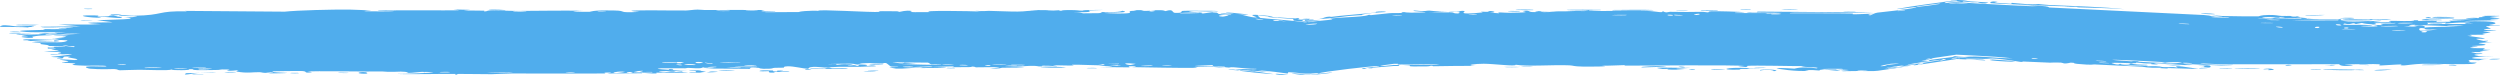 <svg preserveAspectRatio="none" width="100%" height="100%" overflow="visible" style="display: block;" viewBox="0 0 413 12.448" fill="none" xmlns="http://www.w3.org/2000/svg">
<path id="Line 238" d="M31.983 12.338C32.239 12.325 33.267 12.358 33.713 12.353C33.208 12.5 31.06 12.389 31.983 12.338ZM77.663 1.623C77.293 1.66 76.924 1.696 76.554 1.733C77.604 1.757 79.016 1.73 79.99 1.764C80.149 1.77 79.736 1.876 80.113 1.881C80.49 1.885 80.417 1.741 80.966 1.725C81.581 1.709 84.399 1.809 85.375 1.807C89.024 1.797 92.705 1.715 96.362 1.775C92.587 1.881 96.391 1.99 97.448 1.944C97.683 1.933 97.645 1.665 101.433 1.732C103.84 1.775 101.617 2.159 105.633 1.967C102.545 1.698 105.582 1.717 108.003 1.708C108.421 1.706 111.792 1.747 113.281 1.735C113.79 1.731 114.566 1.59 115.242 1.587C115.707 1.584 116.059 1.661 116.75 1.657C119.969 1.64 123.135 1.634 126.36 1.66C124.476 2.021 127.84 1.814 127.991 1.831C128.759 1.929 125.284 1.957 126.658 2.018C128.579 2.007 130.499 1.996 132.42 1.985C130.844 1.94 134.507 1.68 135.181 1.799C134.884 1.48 143.934 2.076 145.312 1.97C145.599 1.947 143.72 1.79 148.077 1.862C148.549 1.87 148.371 1.966 148.618 1.957C148.766 1.952 149.663 1.646 150.619 1.815C150.968 1.877 148.735 2.078 153.639 1.997C151.686 1.685 160.438 1.828 162.048 1.906C161.726 1.864 161.404 1.822 161.083 1.781C162.674 1.893 162.962 1.788 163.32 1.793C164.765 1.817 166.752 1.923 168.098 1.913C169.673 1.902 169.678 1.709 171.515 1.784C171.079 1.741 170.643 1.698 170.208 1.656C171.476 1.666 172.744 1.676 174.012 1.687C171.075 1.943 174.646 1.699 174.881 1.693C175.256 1.684 174.717 1.789 175.345 1.776C175.41 1.774 175.316 1.675 176.283 1.664C178.304 1.641 177.984 1.765 178.833 1.764C178.91 1.763 178.638 1.674 180.104 1.653C184.761 1.586 180.08 1.721 179.902 1.734C179.667 1.75 181.264 2.122 177.308 1.99C178.636 2.032 178.77 2.197 178.919 2.201C179.052 2.204 181.353 2.181 181.48 2.175C182.611 2.119 181.616 2.007 181.836 1.987C182.017 1.97 184.79 2.117 185.439 1.779C186.766 2.091 184.676 2.062 182.451 2.11C182.127 2.174 184.57 2.237 184.698 2.236C187.85 2.236 186.105 1.979 186.794 1.815C187.156 1.729 188.44 1.904 187.254 1.674C190.115 1.649 188.38 1.783 188.565 1.803C188.843 1.832 189.844 1.766 189.97 1.775C190.153 1.788 189.514 1.867 190.239 1.895C190.36 1.899 191.528 1.762 190.022 1.697C192.034 1.716 191.868 1.599 192.551 1.835C193.937 1.389 193.557 2.099 194.102 2.124C195.554 2.19 195.133 1.839 195.209 1.822C195.701 1.72 199.212 1.817 200.5 1.791L200.995 1.815C201.091 1.822 201.175 1.827 201.244 1.831C201.193 1.857 201.104 1.872 200.988 1.879L200.5 1.855C199.695 1.977 197.487 1.791 196.941 1.834C194.859 1.997 199.875 1.96 198.363 2.277C198.997 2.19 199.631 2.103 200.264 2.016C200.361 2.033 200.438 2.049 200.5 2.065L200.968 2.087C201.635 2.322 200.485 2.28 203.346 2.488C203.872 2.362 201.143 2.303 201.7 2.217C202.028 2.167 203.835 2.325 203.874 2.285C203.915 2.238 202.278 2.141 202.542 2.086C203.12 1.97 209.055 2.708 204.516 2.363C205.78 2.482 206.398 2.885 207.504 2.885C208.219 2.885 204.279 2.031 210.251 2.695C210.362 2.868 207.855 2.511 207.789 2.517C207.695 2.526 208.116 2.931 208.193 2.957C208.466 3.043 214.592 3.44 215.864 3.747C215.735 3.679 215.994 3.675 216.457 3.706L215.495 3.711C216.779 3.535 219.674 3.307 220.08 3.216C220.226 3.182 219.658 3.114 219.815 3.083C220.796 2.897 223.499 2.838 224.742 2.711C226.133 2.569 225.945 2.477 226.022 2.469C226.635 2.41 226.154 2.537 226.528 2.497C226.856 2.461 228.299 2.312 229.492 2.185L230 2.158C230.869 2.159 231.606 2.158 231.689 2.151C231.746 2.146 231.109 2.019 231.96 1.995C232.107 1.991 232.014 2.142 234.535 2.077C237.571 1.999 232.427 1.89 233.688 1.732C235.638 1.956 235.575 1.734 236.104 1.752C236.287 1.758 237.65 1.947 239.13 1.935C238.067 1.966 237.005 1.996 235.943 2.027C236.987 2.06 239.015 2.019 239.875 2.057C240.295 2.075 239.949 2.23 240.861 2.226C241.054 2.224 241.822 1.846 239.434 2.016C239.243 1.881 240.379 1.968 240.907 1.93C240.986 1.924 241.301 1.699 241.974 1.839C242.136 1.873 240.376 2.531 244.915 2.055C245.061 2.04 244.553 1.957 244.696 1.94C244.793 1.929 245.952 1.962 246.08 1.95C246.211 1.938 245.651 1.848 245.807 1.83C246.606 1.739 247.656 2.096 246.008 2.069C246.558 2.113 247.109 2.157 247.66 2.201C247.07 1.932 248.525 2.125 249.287 2.117C254.172 2.064 250.901 1.889 251.741 1.799C253.091 1.653 252.06 2.114 254.065 1.975C254.25 1.962 251.827 1.767 256.559 1.877C255.861 1.885 255.162 1.892 254.464 1.9C254.867 2.16 256.986 1.882 257.149 1.879C259.008 1.843 257.751 1.937 260.511 1.803C260.757 1.791 261.294 1.855 261.821 1.823C264.006 1.691 258.939 1.743 258.8 1.638C258.734 1.586 264.184 1.599 264.371 1.623C265.165 1.732 261.901 1.671 262.523 1.806C262.75 1.854 270.517 1.756 272.075 1.808C273.873 1.869 274.683 2.222 274.694 1.826C275.202 2.214 275.65 1.949 275.88 1.952C278.66 1.988 278.666 1.992 281.05 1.954C281.577 1.946 282.021 2.064 282.208 2.044C282.316 2.032 282.113 1.906 282.644 1.867C283.382 1.814 287.815 1.944 288.144 2.014C288.474 2.083 286.272 2.044 286.667 2.159C288.26 2.17 289.788 2.142 291.392 2.154C292.059 2.159 291.716 2.24 292.004 2.241C292.127 2.242 294.427 2.171 294.33 2.142C294.101 2.073 286.997 2.119 288.868 1.979C289.229 1.951 290.504 2.137 290.301 1.911C296.648 1.963 302.995 2.014 309.343 2.065C305.696 2.233 301.592 2.082 297.772 2.098C297.248 2.1 295.479 2.078 295.694 2.192C298.942 2.222 302.98 2.162 306.099 2.236C306.199 2.239 305.832 2.341 306.206 2.357C306.874 2.386 308.978 2.237 309.5 2.261L308.816 2.311C308.841 2.309 308.862 2.307 308.879 2.306C308.89 2.306 308.866 2.315 308.819 2.33L309.5 2.279C309.251 2.318 308.398 2.424 308.728 2.496C309.045 2.565 309.289 2.564 309.5 2.531L308.856 2.578C309.301 2.439 309.572 2.169 310.162 2.085C310.827 1.991 315.33 1.562 316.42 1.25C317.58 0.918 313.114 1.647 313.426 1.47C316.404 0.898 319.458 0.582 322.292 0.149L323.219 0.102C323.249 0.103 323.279 0.105 323.309 0.106C323.333 0.107 323.251 0.081 323.221 0.055L322.285 0.102C322.271 0.094 322.266 0.084 322.281 0.071L323.223 0.023C323.253 0.007 323.347 -0.004 323.568 0.001C324.691 0.028 324.979 0.185 325.524 0.233C326.112 0.284 328.196 0.358 328.472 0.423C328.507 0.432 328.079 0.555 328.014 0.556C327.104 0.574 326.791 0.374 326.708 0.368C326.398 0.347 326.09 0.404 325.808 0.387C325.342 0.359 325.088 0.281 324.474 0.247C324.05 0.224 324.453 0.369 324.045 0.344C323.977 0.34 323.61 0.264 323.214 0.208L322.308 0.254C321.825 0.279 321.306 0.343 321.248 0.514C321.242 0.531 321.649 0.489 322.33 0.405L323.208 0.36C326.388 0.583 335.543 1.069 336.635 1.058C335.501 0.971 334.368 0.884 333.234 0.797C335.536 0.988 338.315 0.879 338.496 1.235C347.043 1.652 355.59 2.069 364.137 2.486C365.633 2.583 364.847 2.763 367.187 2.816L367 2.812C367.046 2.811 367.094 2.81 367.143 2.808C367.095 2.803 367.048 2.798 367 2.793L367.188 2.797C366.589 2.704 365.991 2.611 365.392 2.517C365.736 2.546 366.395 2.593 367.195 2.646L367 2.642C369.194 2.687 372.439 2.73 373.115 2.696C373.235 2.69 373.401 2.488 374.828 2.471C376.094 2.455 376.297 2.607 376.974 2.636C377.542 2.66 378.18 2.62 378.349 2.629C378.478 2.635 378.529 2.728 378.841 2.744C379.824 2.794 379.027 2.533 380.003 2.833C379.765 2.844 379.528 2.855 379.29 2.867C380.476 2.91 382.097 3.046 380.35 3.113C380.049 3.125 380.307 3.035 380.083 3.035C371.309 3.052 378.315 3.226 381.39 3.087C382.18 3.22 386.606 3.139 386.753 3.165C386.958 3.203 386.2 3.309 387.193 3.401C387.402 3.42 393.319 3.346 391.189 3.522C390.749 3.559 387.912 3.52 387.228 3.526C388.837 3.807 392.609 3.404 393.033 3.414C394.745 3.458 389.746 3.658 393.601 3.691C396.565 3.716 393.782 3.528 394.922 3.448C395.563 3.403 398.918 3.61 398.827 3.342C399.978 3.313 399.304 3.455 399.446 3.465C399.585 3.474 401.849 3.394 402.584 3.45C402.673 3.457 402.393 3.597 402.485 3.608C402.664 3.628 404.847 3.6 404.935 3.588C404.991 3.58 404.47 3.458 404.684 3.428C404.934 3.394 407.035 3.423 407.15 3.388C407.314 3.335 404.72 3.37 405.153 3.233C406.348 3.268 408.296 3.177 409.085 3.067C408.892 3.098 407.733 3.103 407.33 3.092C407.52 2.892 410.009 2.895 409.158 3.053C409.699 2.968 409.329 2.923 409.634 2.843C409.714 2.822 410.482 2.818 410.63 2.784C410.65 2.777 409.857 2.701 410.015 2.661C410.303 2.587 412.633 2.604 412.824 2.623C413.36 2.678 411.461 2.744 411.302 2.828C411.28 2.841 412.895 3.006 412.92 3.021C413.014 3.177 411.216 3.064 411.422 3.205C411.867 3.235 412.311 3.265 412.756 3.295C411.041 3.437 407.868 3.364 407.05 3.526C409.592 3.478 412.254 3.484 412.248 3.849C412.246 4.003 411.149 4.093 411.192 4.132C411.354 4.273 412.877 4.12 412.933 4.128C412.979 4.136 413 4.145 413 4.153C413 4.153 413 4.153 413 4.153C413 4.235 410.829 4.294 410.72 4.331C410.538 4.398 411.504 4.671 411.502 4.732C411.469 4.744 409.923 4.809 410.444 4.915C410.972 5.021 412.325 5.024 412.373 5.035C412.631 5.099 410.264 5.157 410.194 5.195C410.156 5.214 411.428 5.331 411.465 5.365C411.496 5.398 410.53 5.472 410.15 5.579C409.866 5.658 410.692 5.719 410.547 5.731C410.443 5.739 408.207 5.738 408.097 5.752C407.933 5.773 408.457 5.867 408.38 5.891C408.272 5.925 407.55 5.891 407.644 5.926C407.715 5.952 410.514 6.278 410.496 6.366C410.464 6.514 407.499 6.172 410.258 6.759C410.278 6.763 410.949 6.721 410.968 6.725C411.382 6.833 409.229 6.999 411.862 6.97C406.965 7.157 411.253 7.193 410.528 7.444C410.248 7.54 408.35 7.58 408.341 7.594C408.525 7.716 409.13 7.622 409.336 7.682C409.449 7.715 407.751 7.844 408.133 7.928C408.33 7.971 410.133 7.956 410.208 7.964C410.921 8.044 410.046 8.129 410.203 8.186C410.307 8.224 411.395 8.227 411.424 8.233C411.469 8.248 409.992 8.401 409.684 8.454C409.45 8.496 410.329 8.561 410.165 8.579C409.182 8.686 407.089 8.411 409.106 8.797C409.229 8.82 409.991 8.811 410.014 8.816C410.485 8.925 409.081 8.934 408.83 9.024C408.398 9.178 410.417 9.092 408.738 9.2C409.997 9.301 410.699 9.297 412.173 9.269C408.093 9.347 406.653 9.746 411.182 9.736C409.741 9.73 409.901 9.955 409.471 9.959C409.204 9.961 407.115 9.737 408.073 10.24C408.193 10.302 409.462 10.223 409.065 10.351C406.019 10.318 409 10.433 409.003 10.45C408.964 10.746 401.521 10.503 400.243 10.537C398.759 10.576 397.44 10.809 397.117 10.81C396.056 10.81 396.937 10.691 396.699 10.648C396.459 10.605 393.441 10.832 393.29 10.819C392.706 10.769 393.299 10.629 393.238 10.622C392.515 10.536 388.462 10.646 387.327 10.613C387.362 10.704 389.64 10.711 388.218 10.857C386.562 11.028 386.467 10.627 386.424 10.609C379.949 10.612 373.475 10.615 367 10.619L366.832 10.615C365.719 10.565 364.606 10.515 363.494 10.465C363.545 10.596 365.363 10.671 366.828 10.718L367 10.722C367.969 10.709 368.782 10.69 368.827 10.701C369.053 10.758 368.227 10.795 367 10.816L366.823 10.812C364.453 10.745 360.586 10.551 359.912 10.471C360.69 10.552 361.468 10.634 362.246 10.715C360.903 10.9 357.969 10.447 356.037 10.468C355.413 10.475 356.604 10.624 356.579 10.629C355.875 10.692 354.756 10.568 355.601 10.478C353.887 10.523 354.143 10.399 352.833 10.33C352.765 10.326 353.323 10.451 352.285 10.445C351.798 10.442 349.206 10.324 348.855 10.395C348.711 10.425 350.008 10.868 350.185 10.545C352.997 10.835 351.093 10.436 352.188 10.493C352.355 10.503 351.961 10.669 354.722 10.708C354.182 11.016 351.018 10.623 350.472 10.639C349.345 10.671 353.963 11.053 354.824 10.832C354.416 11.073 355.15 10.882 356.181 10.94C357.309 11.002 356.814 11.057 357.425 11.085C359.095 11.163 358.411 10.949 359.78 11.176C358.461 10.604 362.141 11.216 363.213 11.399C361.457 11.345 359.702 11.291 357.947 11.238C358.046 11.269 358.145 11.3 358.244 11.332C357.782 11.307 357.32 11.282 356.858 11.257C356.933 11.235 357.009 11.213 357.084 11.19C354.694 11.249 354.121 11.035 353.927 11.024C351.427 10.889 348.538 10.759 346.009 10.643C345.63 10.626 345.883 10.805 343.123 10.548C342.243 10.467 343.082 10.374 342.081 10.348C340.815 10.645 340.851 10.364 340.479 10.347C339.412 10.298 338.756 10.356 338.657 10.353C337.339 10.306 335.408 10.204 333.96 10.151C333.933 10.151 334.681 10.294 333.742 10.219C333.412 10.193 330.47 9.595 327.874 9.628C328.546 9.69 329.218 9.752 329.89 9.814C329.1 9.734 323.544 9.599 324.896 9.784C325.724 9.898 327.769 9.691 327.979 9.989C327.23 9.92 325.1 9.824 322.782 9.727L323.704 9.68C320.353 10.189 316.608 10.773 316.135 10.803C316.025 10.81 316.68 10.618 316.528 10.629C316.411 10.637 314.1 11.002 313.788 11.012C313.602 11.018 314.616 10.81 314.528 10.789C314.451 10.776 311.556 11.164 311.408 11.305C312.111 11.153 314.111 10.898 313.08 11.15C312.947 11.182 312.239 11.211 312.078 11.251C310.582 11.617 315.109 10.912 315.811 10.809C314.271 11.119 312.254 11.403 310.206 11.691L309.5 11.743C307.774 11.73 306.026 11.718 304.51 11.762C303.162 11.665 306.507 11.614 304.983 11.533C301.82 11.366 304.141 11.668 304.043 11.68C303.257 11.778 300.582 11.252 300.58 11.652C299.434 11.592 299.805 11.541 298.187 11.594C298.4 11.622 298.612 11.649 298.825 11.677C297.029 11.909 293.227 11.324 293.512 11.279C294.278 11.159 296.258 11.346 296.427 11.341C296.677 11.335 297.369 10.928 300.109 11.292C301.231 11.019 295.767 11.108 298.253 10.922C296.574 10.952 289.667 10.762 288.672 10.882C288.554 10.898 289.106 11.17 287.4 11.031C286.59 10.965 288.543 10.962 288.173 10.9C287.032 10.71 271.518 10.832 268.571 10.842C268.38 10.842 268.45 10.758 268.262 10.759C267.685 10.761 265.581 10.887 264.547 10.848C266.688 11.004 262.53 11.016 261.473 10.999C259.867 10.973 259.967 10.825 259.273 10.793C256.6 10.671 252.458 11.024 250.382 10.694C250.495 11.021 246.79 10.534 245.104 10.531C243.784 10.529 241.868 10.745 243.65 10.877C241.371 10.862 238.972 10.923 236.834 10.943C236.48 10.946 236.967 10.849 236.364 10.858C236.309 10.86 236.234 10.954 235.716 10.964C231.441 11.047 233.521 10.845 232.721 10.786C232.274 10.753 231.944 10.737 231.701 10.731C234.193 10.713 237.067 10.675 237.835 10.673C237.18 10.463 232.313 10.713 230.888 10.657C230.838 10.655 231.01 10.539 230.96 10.539C230.959 10.539 230.958 10.539 230.957 10.539C230.809 10.536 230.44 10.537 230 10.544L230.385 10.523C229.246 10.662 227.624 10.886 228.137 10.931C228.28 10.943 229.187 10.853 230.406 10.719L230 10.741C230.414 10.739 230.864 10.737 231.332 10.734C230.83 10.76 231.205 10.889 231.116 10.894C230.833 10.911 230.441 10.915 230 10.911L230.424 10.888C229.2 11.008 227.591 11.108 226.905 11.169C226.693 11.188 226.717 11.269 226.682 11.273C225.835 11.344 226.156 11.072 225.315 11.408C223.753 11.279 228.179 11.057 227.849 10.9C227.595 10.779 217.832 11.904 217.885 12.132C217.849 12.111 217.711 12.095 217.432 12.089C217.243 12.086 216.857 12.113 216.399 12.155L215.639 12.159C214.603 12.042 213.189 11.926 212.86 11.924C212.78 11.925 212.79 12.152 212.691 12.145C212.445 12.126 209.134 11.628 207.878 11.64C208.547 11.737 209.215 11.833 209.883 11.929C205.829 11.539 206.449 11.666 207.793 11.864C207.861 11.871 207.926 11.886 207.99 11.893C209.032 12.044 210.369 12.222 210.388 12.241C210.458 12.316 203.578 11.688 204.921 11.608C205.108 11.598 208.281 11.998 206.72 11.697C206.446 11.645 204.399 11.489 204.293 11.463C203.586 11.284 208.062 11.572 207.531 11.365C206.434 11.407 205.052 11.195 203.806 11.113C203.239 11.075 203.089 11.174 203.019 11.169C201.975 11.098 202.571 11.037 202.223 11.006C202.036 10.99 199.958 11.042 200.38 10.734C200.296 10.729 200.213 10.724 200.133 10.72L200.5 10.737C195.397 10.932 197.398 10.973 200.5 10.971L200.11 10.952C200.913 11.03 201.79 11.111 202.636 11.189C201.986 11.188 201.038 11.114 200.103 11.028L200.5 11.047C199.526 11.052 198.567 11.043 197.976 11.058C197.561 11.069 197.807 11.185 197.105 11.208C195.659 11.255 188.755 11.122 186.956 11.091C188.061 11.05 187.738 10.924 186.885 10.933C186.033 10.941 186.749 11.11 186.583 11.128C186.404 11.147 182.404 11.067 181.739 11.089C184.75 11.028 184.071 10.902 181.515 10.889C181.884 10.853 182.254 10.816 182.623 10.78C181.125 10.831 177.975 10.639 177.109 10.696C176.973 10.705 177.462 10.811 177.385 10.816C176.626 10.861 174.041 10.754 173.921 10.79C173.819 10.82 174.921 10.908 174.512 10.952C174.427 10.961 173.364 10.818 172.317 10.853C171.929 10.866 172.163 10.966 172.065 10.972C171.25 11.02 171.731 10.852 170.241 10.879C169.149 10.899 168.336 11.064 166.827 11.009C171.781 11.219 167.616 11.131 165.545 11.195C165.213 11.205 165.498 11.387 163.514 11.299C167.735 10.97 162.311 11.125 161.201 11.121C161.14 11.12 161.119 11 160.575 10.998C160.529 10.998 160.595 11.079 160.089 11.086C155.292 11.144 158.36 11.053 157.448 10.973C157.06 10.939 154.727 11.053 154.099 11.056C153.955 11.056 154.021 10.972 153.462 10.976C152.473 10.982 151.587 11.071 150.934 11.078C150.858 11.079 150.855 10.946 149.618 10.989C149.27 11.001 148.879 11.048 149.373 11.086C151.012 11.212 154.12 10.995 155.972 11.12C157.661 11.234 152.336 11.245 152.059 11.245C151.957 11.246 152.997 11.18 151.94 11.167C151.038 11.156 149.389 11.385 148.044 11.335C147.942 11.332 146.867 11.137 146.917 11.126C146.962 11.118 148.612 11.075 148.372 11.019C148.344 11.013 147.295 11.014 147.158 10.972C146.99 10.921 146.538 10.421 146.314 10.408C145.74 10.377 146.114 10.491 145.742 10.483C144.945 10.467 142.18 10.319 142.09 10.492C142.547 10.502 143.004 10.513 143.461 10.523C140.919 10.541 142.003 10.615 141.642 10.647C141.255 10.682 141.364 10.53 140.507 10.516C140.321 10.512 136.737 10.544 136.802 10.608C138.784 10.507 138.049 10.695 138.14 10.698C138.488 10.71 138.931 10.605 139.397 10.607C142.674 10.623 139.369 10.79 140.143 10.833C140.409 10.848 140.94 10.757 141.053 10.762C141.42 10.777 141.426 10.895 141.671 10.886C142.242 10.863 141.575 10.696 141.62 10.688C142.131 10.583 144.132 10.713 142.887 10.895C143.634 10.96 143.722 10.739 144.315 10.828C145.494 11.003 143.728 10.958 143.249 10.987C141.532 11.092 141.023 11.007 138.593 11.036C137.718 11.046 136.681 11.154 136.275 11.159C136.019 11.163 133.604 10.79 133.533 11.374C132.594 11.318 131.121 10.932 130.154 10.95C129.286 10.966 129.562 11.173 129.481 11.181C129.356 11.194 128.306 11.177 127.951 11.207C127.535 11.241 127.743 11.32 127.082 11.352C125.439 11.432 125.482 11.221 125.313 11.207C123.352 11.049 124.211 11.349 123.776 11.373C123.371 11.395 117.695 11.28 116.501 11.356C116.987 11.313 117.473 11.271 117.959 11.229C117.089 11.097 116.167 11.312 116.15 11.076C115.974 11.457 114.178 11.202 113.639 11.212C113.426 11.216 113.443 11.281 113.177 11.284C112.137 11.295 109.794 11.243 109.23 11.276C106.792 11.418 113.026 11.654 113.517 11.668C112.535 11.664 106.976 11.75 109.531 11.933C109.926 11.961 110.626 11.791 110.848 11.784C112.349 11.74 111.168 11.893 111.286 11.908C111.486 11.931 112.474 11.783 112.735 11.801C112.822 11.806 112.262 11.945 113.694 11.948C112.99 12.082 108.965 11.973 108.437 12.004C108.249 12.015 109.428 12.302 105.983 12.024C106.023 12.05 106.063 12.077 106.103 12.104C104.185 12.114 102.267 12.125 100.349 12.136C100.558 12.075 101.635 11.952 100.278 11.978C99.498 11.993 100.075 12.13 100.004 12.134C99.303 12.171 86.901 12.126 84.498 12.141C83.68 12.146 81.401 12.256 81.228 12.258C80.189 12.269 76.509 12.197 75.775 12.213C75.317 12.223 75.753 12.337 75.343 12.332C74.963 12.327 75.357 12.216 75.244 12.212C74.307 12.172 67.195 12.316 65.505 12.212C66.538 12.243 71.689 12.023 71.586 11.945C71.563 11.934 70.311 11.85 70.053 11.891C69.626 11.796 68.161 12.087 67.365 12.03C67.274 12.023 67.629 11.86 66.207 11.83C65.717 11.82 64.434 11.947 63.144 11.805C61.274 11.873 51.448 11.662 50.774 11.837C50.754 11.846 52.137 11.907 51.202 11.979C49.96 12.074 51.076 11.752 49.627 11.724C49.409 11.72 45.379 11.752 45.247 11.773C44.026 11.953 47.548 12.027 47.499 12.048C47.376 12.101 44.45 12.133 44.331 12.12C44.218 12.107 46.604 11.868 43.736 11.959C44.065 11.987 44.393 12.016 44.722 12.044C43.373 12.1 43.245 11.934 42.918 11.924C41.902 11.892 40.804 12.144 39.176 11.833C38.746 11.75 39.46 11.659 39.407 11.646C38.89 11.535 38.23 11.832 37.453 11.611C37.394 11.594 39.203 11.461 36.042 11.461C36.259 11.482 36.477 11.504 36.694 11.525C36.249 11.572 33.047 11.6 32.617 11.589C31.359 11.556 32.456 11.404 31.191 11.422C32.002 11.631 28.157 11.659 28.378 11.478C27.841 11.705 24.575 11.53 23.039 11.525C22.07 11.521 20.094 11.62 19.786 11.609C19.411 11.595 19.525 11.44 18.848 11.406C18.655 11.396 16.639 11.509 14.87 11.35C14.527 11.319 13.807 11.057 14.444 10.992C15.535 10.88 17.599 11.091 17.573 10.936C17.542 10.771 14.762 10.869 14.014 10.847C10.56 10.747 12.554 10.572 12.465 10.518C12.235 10.389 10.348 10.393 10.269 10.381C9.943 10.33 11.28 10.227 11.3 10.148C11.325 10.046 9.505 9.86 9.919 9.825C10.511 9.776 12.183 9.931 12.289 9.923C13.669 9.824 11.777 9.586 11.256 9.47C11.098 9.434 11.728 9.375 11.597 9.364C9.597 9.204 11.175 9.698 9.845 9.665C8.658 9.636 10.185 9.479 10.14 9.471C10.081 9.461 8.662 9.453 8.44 9.398C8.33 9.37 12.019 9.067 11.865 8.93C10.688 8.96 9.511 8.99 8.334 9.02C8.242 8.843 9.935 8.974 10.11 8.955C10.462 8.919 9.479 8.829 9.522 8.773C9.544 8.737 10.698 8.61 9.656 8.557C9.297 8.539 8.546 8.663 7.242 8.536C11.781 8.374 8.635 8.274 8.501 8.211C8.37 8.148 10.537 8.001 7.907 8.027C7.793 7.681 7.964 7.918 8.711 7.857C9.627 7.782 7.51 7.668 10.857 7.755C10.667 7.593 7.977 7.605 7.834 7.592C7.711 7.58 8.309 7.5 8.096 7.473C5.574 7.161 7.306 7.304 6.576 7.104C6.511 7.086 4.128 7.012 5.942 6.983C9.248 6.93 10.63 7.16 11.185 6.67C8.74 6.457 5.777 6.773 5.034 6.779C3.896 6.786 5.075 6.686 4.935 6.658C4.886 6.649 3.906 6.658 3.892 6.65C3.193 6.276 8.257 6.643 9.851 6.578C9.424 6.522 8.996 6.467 8.569 6.411C9.149 6.408 9.729 6.406 10.308 6.404C7.547 6.291 10.211 6.361 10.9 6.059C11.054 5.991 9.24 6.107 11.31 5.918C9.783 5.875 10.27 5.813 8.888 5.898C8.923 5.777 12.033 5.64 13.26 5.578C8.927 5.442 11.398 5.887 7.651 5.651C6.957 5.801 8.745 5.772 8.599 5.797C8.076 5.886 6.85 5.745 5.37 6.057C5.129 6.108 6.148 6.266 4.64 6.258C4.473 6.257 3.512 6.122 3.525 6.112C3.652 6.007 4.604 6.046 4.643 6.002C4.68 5.961 3.619 5.986 3.615 5.974C3.582 5.842 4.5 5.924 4.367 5.882C4.079 5.792 0.262 5.507 5.244 5.591C1.106 5.74 4.714 5.737 6.325 5.679C6.736 5.665 6.84 5.586 7.426 5.559C8.179 5.523 9.061 5.561 9.451 5.546C9.87 5.53 7.488 5.344 10.933 5.399C9.18 5.214 6.083 5.412 4.361 5.281C0.886 5.018 6.783 4.961 7.398 4.936C7.561 4.929 7.013 4.822 7.122 4.815C7.3 4.805 10.647 4.855 10.977 4.766C11.306 4.678 9.751 4.77 9.648 4.678C9.578 4.616 13.615 4.507 11.43 4.464C9.923 4.435 7.146 4.684 6.679 4.417C8.894 4.394 11.109 4.372 13.325 4.35C12.112 4.248 10.9 4.146 9.687 4.045C12.174 4.012 14.323 4.127 16.685 3.981C11.01 3.655 18.527 3.721 18.61 3.681C18.638 3.658 16.404 3.393 16.045 3.344C18.024 3.242 24.038 3.193 20.52 2.866C21.158 2.939 22.705 2.757 22.685 2.743C22.488 2.599 19.115 2.693 19.665 2.562C20.303 2.411 21.196 2.616 22.177 2.6C27.21 2.514 25.829 1.76 30.876 1.879C30.776 1.852 30.675 1.826 30.575 1.799C36.06 1.841 41.546 1.884 47.032 1.927C49.178 1.697 54.89 1.556 57.696 1.582C58.261 1.587 61.034 1.708 61.243 1.729C61.631 1.769 59.5 1.785 60.463 1.861C60.666 1.877 65.362 1.928 65.026 1.799C64.5 1.784 62.853 1.849 62.584 1.818C60.691 1.601 75.167 1.775 75.884 1.687C75.563 1.645 75.243 1.604 74.922 1.562C75.836 1.582 76.749 1.603 77.663 1.623ZM35.687 11.973C35.139 12.103 33.764 12.005 32.953 12.042C31.831 12.093 29.924 12.591 30.745 12.091C32.392 12.052 34.04 12.013 35.687 11.973ZM59.761 12.166C58.657 12.097 59.513 11.818 60.419 11.934C60.519 11.947 61.256 12.259 59.761 12.166ZM48.181 12.034C48.228 12.03 49.182 12.037 49.216 12.042C50.072 12.154 47.194 12.131 48.181 12.034ZM104.121 11.891C102.904 11.903 103.785 12.156 104.542 12.052C104.59 12.045 104.201 11.89 104.121 11.891ZM103.255 11.884C102.31 11.657 100.406 12.117 101.92 12.071C102.067 12.066 103.299 11.895 103.255 11.884ZM55.824 12.055C55.948 11.968 57.088 12.01 57.574 12.031C57.561 12.11 56.301 12.045 55.824 12.055ZM84.712 12.031C84.761 11.963 80.8 11.966 80.531 12.056C81.156 12.018 84.667 12.092 84.712 12.031ZM94.868 11.935C94.768 11.923 93.4 11.941 93.44 12.002C94.108 12.081 95.32 11.989 94.868 11.935ZM115.055 11.939C115.129 11.924 114.104 11.54 116.532 11.793C116.889 11.83 115.616 11.93 115.742 11.944C116.007 11.971 116.217 11.983 116.385 11.985C115.255 12.017 114.08 12.032 113.967 12.009C113.433 11.899 115.022 11.945 115.055 11.939ZM125.652 11.653C125.885 11.59 127.373 11.624 127.712 11.65C127.77 11.655 127.516 11.819 128.186 11.807C128.724 11.797 127.921 11.628 128.968 11.655C130.027 11.682 128.612 11.802 128.705 11.811C128.829 11.822 130.467 11.746 130.416 11.844C130.378 11.917 128.623 11.868 128.189 11.883C127.634 11.903 128.307 12.024 127.379 11.998C126.795 11.982 127.119 11.769 126.996 11.758C126.892 11.75 124.853 11.872 125.655 11.654C125.654 11.653 125.653 11.653 125.652 11.653ZM116.691 11.976C116.606 11.983 116.506 11.987 116.385 11.985C116.488 11.982 116.59 11.979 116.691 11.976ZM38.878 11.88C39.452 11.945 37.748 12.03 37.103 11.944C37.092 11.874 38.787 11.87 38.878 11.88ZM117.74 11.803C119.419 11.856 118.184 11.929 116.691 11.976C117.165 11.936 117.176 11.785 117.74 11.803ZM70.053 11.891C70.124 11.907 70.169 11.932 70.174 11.973C69.988 11.928 69.972 11.904 70.053 11.891ZM73.971 11.964C75.315 11.84 72.585 11.845 72.603 11.934C72.611 11.967 73.918 11.969 73.971 11.964ZM105.682 11.903C105.559 11.891 107.468 11.517 104.697 11.797C106.176 11.841 104.615 11.882 104.638 11.915C104.699 12.009 107.183 11.918 107.734 11.959C108.164 11.791 106.088 11.943 105.685 11.903C105.684 11.903 105.683 11.903 105.682 11.903ZM144.752 11.744C144.415 11.842 143.347 11.81 142.626 11.805C142.963 11.706 144.031 11.738 144.752 11.744ZM332.827 10.209C327.889 10.076 327.268 9.646 331.775 10.01C331.864 10.017 333.128 10.182 332.827 10.209ZM290.82 11.654C290.355 11.479 291.895 11.45 292.906 11.523C293.135 11.539 293.981 11.716 293.015 11.751C293.046 11.539 291.551 11.458 290.82 11.654ZM118.689 11.691C119.178 11.574 120.684 11.657 121.477 11.675C120.993 11.771 119.391 11.727 118.689 11.691ZM317.572 10.403C317.056 10.466 316.73 10.668 316.821 10.668C317.227 10.666 318.172 10.402 317.572 10.403ZM113.829 11.672C113.761 11.603 115.755 11.536 115.893 11.708C115.467 11.696 113.879 11.716 113.829 11.672ZM143.393 11.691C143.083 11.656 144.686 11.592 145.171 11.627C145.132 11.702 143.596 11.714 143.393 11.691ZM308.595 11.6C308.129 11.587 306.964 11.583 306.835 11.644C306.675 11.721 308.383 11.695 308.595 11.6ZM395.135 11.467C395.194 11.495 393.391 11.694 392.589 11.644C391.066 11.547 395.072 11.447 395.135 11.467ZM322.435 9.603C323.911 9.531 322.275 9.631 322.361 9.773C322.705 9.724 323.228 9.648 323.689 9.576L322.787 9.622C323.649 9.652 324.301 9.651 323.209 9.504C323.11 9.491 322.963 9.48 322.793 9.47L323.667 9.425C323.272 9.479 322.756 9.562 322.435 9.603ZM321.086 9.751C320.938 9.823 319.912 10.133 320.817 9.987C321.235 9.92 321.885 9.649 321.086 9.751ZM383.961 11.535C382.643 11.4 388.683 11.472 388.857 11.496C388.948 11.508 389.008 11.52 389.043 11.53C389.264 11.487 390.405 11.48 390.537 11.588C390.195 11.579 389.261 11.588 389.153 11.576C389.106 11.571 389.071 11.566 389.047 11.562C388.645 11.656 384.213 11.56 383.961 11.535ZM373.953 11.396C375.46 11.197 375.727 11.535 375.597 11.546C373.956 11.685 375.026 11.435 374.976 11.423C374.861 11.404 373.696 11.52 373.957 11.396C373.956 11.396 373.954 11.396 373.953 11.396ZM381.909 11.479C381.971 11.475 383.237 11.485 383.289 11.491C384.326 11.604 380.745 11.575 381.909 11.479ZM133.64 11.416C134.546 11.45 133.658 11.574 133.055 11.53C133.006 11.525 132.841 11.386 133.64 11.416ZM320.375 9.89C320.164 9.898 314.834 10.598 315.181 10.737C315.63 10.648 321.687 9.848 320.375 9.89ZM279.658 11.407C280.606 11.408 279.572 11.586 279.067 11.519C278.879 11.495 279.419 11.406 279.658 11.407ZM111.141 11.511C110.157 11.609 110.36 11.282 111.214 11.394C111.247 11.398 111.18 11.508 111.141 11.511ZM287.23 11.509C283.961 11.616 284.735 11.053 288.985 11.243C288.852 11.268 288.719 11.294 288.586 11.319C293.491 11.403 288.921 11.358 287.72 11.39C287.264 11.402 287.646 11.496 287.233 11.509C287.232 11.509 287.231 11.509 287.23 11.509ZM274.674 11.396C271.526 10.996 277.535 11.257 279.259 11.204C277.588 11.369 275.412 11.345 278.371 11.513C274.045 11.546 275.846 11.387 275.673 11.374C275.469 11.359 274.808 11.413 274.674 11.396ZM282.977 11.393C283.159 11.382 284.53 11.463 285.024 11.45C284.333 11.586 281.769 11.472 282.977 11.393ZM363.257 11.323C363.376 11.221 363.661 11.156 364.74 11.245C364.403 11.283 363.711 11.298 363.257 11.323ZM34.646 11.411C33.901 11.403 32.417 11.363 32.872 11.475C32.922 11.485 34.644 11.474 34.646 11.411ZM304.213 11.366C304.055 11.352 299.956 11.344 301.372 11.462C301.799 11.497 305.528 11.482 304.213 11.366ZM325.085 9.478C324.742 9.462 323.349 9.419 323.319 9.442C323.221 9.526 324.931 9.555 325.085 9.478ZM30.887 11.301C30.789 11.29 28.513 11.31 28.763 11.362C29.238 11.46 31.223 11.339 30.887 11.301ZM136.937 11.166C137.128 11.162 137.379 11.278 137.445 11.279C137.6 11.281 141.083 11.236 139.752 11.385C139.53 11.41 134.519 11.353 133.867 11.338C133.615 11.179 135.756 11.33 136.277 11.314C136.368 11.311 136.427 11.177 136.936 11.166C136.936 11.166 136.937 11.166 136.937 11.166ZM369.098 11.376C369.251 11.274 373.346 11.207 373.298 11.33C371.898 11.345 370.498 11.361 369.098 11.376ZM367.018 11.359C367.012 11.358 367.006 11.358 367 11.357L366.799 11.353C366.509 11.315 366.572 11.299 366.801 11.296L367 11.301C367.421 11.277 368.406 11.275 368.793 11.295C368.8 11.363 367.145 11.369 367.018 11.359ZM318.18 9.759C317.777 9.844 319.05 9.805 318.774 9.875C318.597 9.919 317.68 9.999 317.397 10.087C317.316 10.114 318.264 10.114 318.532 10.069C318.912 10.004 318.526 9.951 318.942 9.888C320.322 9.681 321.558 9.577 322.852 9.384C322.969 9.366 322.051 9.424 323.048 9.277C323.114 9.267 323.325 9.258 323.638 9.234L322.802 9.277C323.218 9.326 323.817 9.387 324.506 9.408C327.182 9.173 329.119 9.612 332.501 9.637C332.375 9.597 329.855 9.393 329.706 9.383C327.934 9.265 325.277 9.128 322.814 9.009L323.599 8.969C322.158 9.178 320.785 9.381 319.699 9.541C318.948 9.652 319.323 9.673 319 9.724C318.745 9.763 319.029 9.58 318.18 9.759ZM35.042 11.333C34.687 11.194 33.441 11.282 32.645 11.275C32.925 11.401 34.264 11.303 35.042 11.333ZM348.458 10.412C348.06 10.4 346.826 10.302 346.722 10.339C346.588 10.388 348.37 10.503 348.458 10.412ZM156.575 11.205C156.613 11.201 157.573 11.209 157.609 11.213C158.466 11.325 155.588 11.302 156.575 11.205ZM179.528 11.232C180.256 11.215 180.99 11.171 181.234 11.284C180.77 11.267 179.443 11.311 179.528 11.232ZM210.731 12.239C210.595 12.077 212.766 12.383 213.176 12.436C213.018 12.487 210.83 12.356 210.731 12.239ZM363.121 10.851C364.458 10.921 364.186 10.684 365.03 10.824C365.168 10.847 365.595 11.335 364.133 11.093C363.869 11.049 364.91 10.985 363.121 10.851ZM289.677 11.248C290.017 11.15 291.082 11.179 291.801 11.187C291.639 11.26 290.188 11.241 289.677 11.248ZM26.776 11.189C26.148 11.051 23.247 11.153 23.965 11.245C24.067 11.257 26.369 11.184 26.776 11.189ZM122.093 11.243C123.287 11.134 120.815 11.101 120.034 11.207C120.387 11.2 122.013 11.251 122.093 11.243ZM203.167 11.426C203.225 11.427 204.484 11.559 204.539 11.57C205.561 11.783 201.999 11.409 203.167 11.426ZM171.98 11.052C172.436 10.962 175.434 11.035 176.106 11.125C175.46 11.256 171.414 11.164 171.98 11.052ZM357.614 10.665C358.569 10.703 359.473 10.772 360.348 10.851C360.16 10.918 357.713 10.726 357.614 10.665ZM207.793 11.864C207.861 11.871 207.926 11.886 207.99 11.893C207.923 11.884 207.858 11.874 207.793 11.864ZM336.259 9.641C335.461 9.575 335.62 9.72 335.67 9.727C336.269 9.799 337.163 9.716 336.259 9.641ZM34.127 11.128C33.85 11.003 32.504 11.1 31.729 11.07C31.954 11.169 33.504 11.141 34.127 11.128ZM271.302 11.14C270.297 11.005 274.388 10.847 275.251 10.935C275.314 11.018 271.45 11.159 271.302 11.14ZM118.386 11.056C118.306 10.958 116.588 11.076 116.953 11.123C117.184 11.152 118.434 11.117 118.386 11.056ZM277.308 10.992C277.693 10.962 278.589 11.058 278.273 11.117C277.868 11.193 277.209 11 277.308 10.992ZM312.36 10.533C312.192 10.543 309.97 10.973 310.909 10.935C311.56 10.909 311.641 10.754 311.792 10.731C311.96 10.707 315.575 10.346 312.36 10.533ZM248.385 11.055C249.238 11.017 250.269 11.061 251.162 11.058C250.798 11.119 248.748 11.135 248.385 11.055ZM125.012 11.03C124.805 10.99 119.162 10.966 122.368 11.088C122.555 11.095 125.641 11.15 125.012 11.03ZM363.121 10.851C362.952 10.842 362.758 10.829 362.532 10.809C362.756 10.823 362.951 10.838 363.121 10.851ZM347.931 10.146C348.242 10.089 346.691 9.999 346.232 10.016C346.087 10.097 347.888 10.154 347.931 10.146ZM251.23 10.959C251.744 10.918 252.678 10.961 253.314 10.957C253.207 11.023 251.452 11.026 251.23 10.959ZM214.816 12.288C215.076 12.323 215.351 12.356 215.617 12.384L216.424 12.38C217.197 12.305 217.89 12.205 217.898 12.143C217.92 12.154 217.971 12.162 218.054 12.166C218.138 12.171 219.222 12.017 219.697 11.994C221.092 11.925 218.501 12.228 216.429 12.427L215.612 12.431C213.516 12.206 211.962 11.983 215.632 12.227L216.407 12.223C216.51 12.209 216.618 12.194 216.73 12.179C216.623 12.204 216.517 12.23 216.41 12.256L215.629 12.26C215.358 12.269 215.087 12.279 214.816 12.288ZM167.923 10.861C167.343 10.763 165.72 10.886 166.141 10.925C166.435 10.952 168.503 10.961 167.923 10.861ZM190.228 10.803C190.055 10.785 188.47 10.854 188.429 10.906C189.34 10.961 191.017 10.885 190.228 10.803ZM163.467 10.746C163.103 10.731 162.639 10.89 162.682 10.897C163.051 10.955 164.078 10.835 163.467 10.746ZM360.37 10.297C359.831 10.227 358.102 10.264 357.722 10.352C357.653 10.328 357.466 10.293 357.122 10.246C357.123 10.246 357.124 10.246 357.125 10.246C356.661 10.182 342.73 9.503 352.067 10.13C352.359 10.149 351.964 10.037 353.154 10.108C353.232 10.113 353.268 10.191 353.511 10.206C354.07 10.239 357.046 10.423 357.647 10.389C357.652 10.403 357.69 10.418 357.772 10.434C358.501 10.579 360.788 10.351 360.37 10.297ZM193.371 10.789C193.052 10.76 192.042 10.787 191.937 10.855C192.438 10.889 194.111 10.855 193.371 10.789ZM124.837 10.751C124.187 10.695 122.54 10.8 123.038 10.855C123.343 10.889 125.587 10.815 124.837 10.751ZM183.257 10.825C186.984 10.905 184.147 10.819 184.717 10.719C184.231 10.754 183.744 10.79 183.257 10.825ZM377.776 10.852C377.182 10.829 377.881 10.633 378.535 10.739C378.74 10.773 378.109 10.864 377.776 10.852ZM404.609 10.791C404.101 10.617 406.578 10.719 405.613 10.839C405.568 10.843 404.645 10.797 404.609 10.791ZM385.859 10.72C385.456 10.838 385.193 10.852 384.057 10.823C385.739 10.79 384.179 10.685 385.859 10.72ZM217.885 12.132C217.892 12.136 217.898 12.139 217.898 12.143C217.89 12.14 217.886 12.136 217.885 12.132ZM159.963 10.777C159.497 10.676 158.189 10.684 158.579 10.785C158.616 10.794 159.772 10.851 159.963 10.777ZM357.722 10.352C357.783 10.372 357.751 10.383 357.647 10.389C357.643 10.375 357.67 10.364 357.722 10.352ZM166.983 10.695C166.936 10.77 168.926 10.799 169.006 10.79C170.148 10.66 167.805 10.69 166.983 10.695ZM111.68 10.646C111.578 10.654 112.239 10.847 112.645 10.771C112.959 10.713 112.065 10.616 111.68 10.646ZM389.717 10.671C390.348 10.671 391.235 10.671 391.398 10.763C390.976 10.749 389.704 10.739 389.717 10.671ZM403.639 10.665C402.894 10.773 401.193 10.772 400.107 10.755C400.087 10.612 402.94 10.698 403.639 10.665ZM362.075 10.428C362.023 10.42 360.447 10.306 360.658 10.411C360.967 10.564 362.518 10.5 362.075 10.428ZM114.749 10.749C115.455 10.683 113.829 10.481 113.084 10.637C112.701 10.717 114.63 10.76 114.749 10.749ZM155.881 10.645C154.948 10.7 157.259 10.799 157.582 10.699C157.153 10.691 156.212 10.626 155.881 10.645ZM187.608 10.544C184.669 10.257 186.27 10.781 186.791 10.735C186.864 10.729 187.679 10.551 187.608 10.544ZM19.485 10.615C19.069 10.655 20.62 10.799 20.821 10.704C20.945 10.645 19.751 10.589 19.485 10.615ZM231.701 10.731C231.577 10.732 231.454 10.733 231.332 10.734C231.424 10.729 231.544 10.728 231.701 10.731ZM147.417 10.261C149.485 10.666 149.268 10.354 149.448 10.355C149.836 10.36 150.739 10.469 151.471 10.451C150.632 10.497 149.794 10.543 148.956 10.588C149.618 10.617 155.371 10.767 155.491 10.701C155.664 10.607 153.854 10.637 153.801 10.628C153.725 10.617 153.442 10.356 153.274 10.346C152.998 10.331 148.188 10.325 147.417 10.261ZM181.463 10.589C181.935 10.62 182.07 10.724 182.289 10.699C182.364 10.691 182.376 10.592 182.631 10.567C182.242 10.574 181.852 10.582 181.463 10.589ZM143.713 10.625C143.127 10.505 145.753 10.55 145.837 10.564C146.286 10.646 144.191 10.723 143.713 10.625ZM165.99 10.608C165.894 10.601 163.878 10.563 163.894 10.63C164.427 10.681 167.123 10.695 165.99 10.608ZM182.947 10.56C183.655 10.571 184.994 10.671 184.84 10.522C184.839 10.522 184.838 10.522 184.837 10.522C184.207 10.535 183.577 10.547 182.947 10.56ZM117.168 10.436C115.855 10.2 116.477 10.498 117.639 10.574C117.991 10.468 117.383 10.474 117.168 10.436ZM112.967 10.26C112.602 10.217 108.839 10.264 109.413 10.389C109.617 10.433 111.781 10.321 111.881 10.33C112.032 10.342 111.341 10.48 112.495 10.453C112.428 10.406 113.092 10.274 112.967 10.26ZM116.081 10.285C114.777 10.105 114.484 10.436 115.465 10.437C115.848 10.438 116.267 10.31 116.081 10.285ZM121.409 10.313C120.94 10.281 119.69 10.236 118.828 10.346C119.981 10.355 121.134 10.365 122.287 10.374C122.42 10.312 121.82 10.34 121.406 10.313C121.407 10.313 121.408 10.313 121.409 10.313ZM411.477 9.817C410.441 9.723 412.828 9.687 412.929 9.71C413.229 9.786 411.941 9.859 411.477 9.817ZM11.39 7.608C11.102 7.571 10.914 7.448 10.28 7.512C10.918 7.603 11.555 7.694 12.193 7.785C12.688 7.577 11.705 7.65 11.39 7.608ZM8.955 6.848C9.046 6.843 8.554 6.522 9.717 6.736C10.503 6.881 6.228 7.021 5.457 6.879C6.309 6.813 8.18 6.889 8.955 6.848ZM1.467 5.462C1.418 5.436 3.042 5.399 3.23 5.417C4.217 5.512 1.734 5.599 1.467 5.462ZM6.649 5.523C5.887 5.461 7.574 5.421 8.077 5.457C8.126 5.516 6.766 5.532 6.649 5.523ZM400.982 5.18C400.158 4.962 399.421 5.431 400.689 5.336C400.749 5.332 401.017 5.191 400.982 5.18ZM3.055 5.139C3.817 5.201 2.129 5.241 1.627 5.205C1.58 5.146 2.939 5.13 3.055 5.139ZM400.402 4.662C399.307 4.505 399.693 5.03 399.829 5.052C400.393 5.135 402.325 4.929 402.72 4.878C399.828 4.957 400.917 4.735 400.402 4.662ZM395.353 4.977C394.337 5.033 396.933 5.14 397.428 4.994C396.923 5.001 395.642 4.961 395.353 4.977ZM389.189 4.809C388.643 4.79 387.019 4.745 386.747 4.827C387.343 4.812 388.959 4.894 389.189 4.809ZM387.953 4.561C387.099 4.449 386.895 4.776 387.879 4.678C387.917 4.675 387.984 4.567 387.953 4.561ZM383.155 4.443C382.595 4.313 381.956 4.63 382.863 4.638C383.133 4.64 383.214 4.458 383.155 4.443ZM399.032 4.096C398.23 4.04 397.197 4.267 398.909 4.292C398.307 4.327 397.706 4.362 397.105 4.396C399.347 4.524 399.182 4.209 399.826 4.222C400.726 4.24 400.655 4.5 400.474 4.582C401.212 4.423 404.346 4.42 406.157 4.39C404.565 4.323 401.982 4.207 400.411 4.165C399.963 4.152 399.528 4.224 399.145 4.216C398.532 4.203 399.077 4.1 399.035 4.096C399.034 4.096 399.033 4.096 399.032 4.096ZM376.848 4.438C375.202 4.291 376.243 4.609 377.173 4.552C377.212 4.548 376.889 4.442 376.848 4.438ZM0.873 4.171C3.072 4.305 1.473 4.481 6.073 4.213C4.141 4.403 5.966 4.349 5.589 4.426C5.286 4.486 4.153 4.436 4.812 4.558C3.945 4.426 0.184 4.462 0.017 4.441C0.018 4.441 0.02 4.441 0.021 4.441C-0.079 4.428 0.171 4.129 0.873 4.171ZM389.181 3.976C388.632 3.59 388.417 4.203 387.338 3.883C385.901 4.348 391.307 3.883 391.961 4.276C386.091 4.23 395.84 4.665 391.742 4.077C395.118 4.29 392.848 4.004 393.369 3.929C393.927 3.849 395.836 3.936 395.739 3.792C395.738 3.792 395.737 3.792 395.736 3.792C394.568 3.802 393.4 3.812 392.232 3.822C393.376 4.133 390.989 4.04 390.179 3.787C389.847 3.85 389.514 3.913 389.181 3.976ZM395.791 4.267C395.676 4.26 393.136 4.304 393.3 4.366C393.639 4.406 397.244 4.358 395.791 4.267ZM406.971 4.2C406.059 4.199 404.648 4.138 404.151 4.255C405.064 4.256 406.474 4.317 406.971 4.2ZM360.138 3.863C358.972 3.906 362.547 4.097 361.517 3.936C361.467 3.929 360.195 3.861 360.138 3.863ZM386.537 4.034C385.355 3.916 385.914 4.292 386.789 4.194C386.84 4.188 386.592 4.04 386.537 4.034ZM2.655 4.126C2.734 4.034 5.924 4.098 6.489 4.098C6.168 4.183 2.564 4.231 2.655 4.126ZM408.576 3.855C406.761 3.524 404.298 3.907 404.028 3.898C403.76 3.89 404.181 3.745 404.12 3.741C403.98 3.733 401.12 3.745 400.982 3.755C400.883 3.763 401.4 3.966 400.81 4.03C401.962 3.915 407.19 3.987 407.461 3.965C407.671 3.947 406.087 3.733 408.573 3.855C408.574 3.855 408.575 3.855 408.576 3.855ZM403.354 3.854C404.068 3.939 402.064 3.95 401.58 3.918C400.502 3.848 403.262 3.844 403.354 3.854ZM398.535 3.775C398.306 3.756 396.241 3.739 396.066 3.834C397.043 3.957 399.054 3.82 398.535 3.775ZM375.558 3.788C375.022 3.8 373.547 3.727 373.462 3.81C373.999 3.798 375.474 3.871 375.558 3.788ZM13.539 3.402C12.648 3.333 14.713 3.304 15.315 3.338C15.347 3.393 13.615 3.408 13.539 3.402ZM386.337 3.242C386.019 3.216 379.541 3.279 378.633 3.318C379.521 3.381 385.941 3.386 386.233 3.355C386.318 3.346 386.377 3.245 386.337 3.242ZM400.347 3.203C400.941 3.081 401.328 3.228 401.403 3.229C402.138 3.248 403.661 3.221 403.327 3.338C402.031 3.291 399.164 3.446 400.347 3.203ZM375.097 3.235C372.898 3.281 377.123 3.409 376.569 3.282C376.533 3.274 375.325 3.231 375.097 3.235ZM387.061 3.206C387.546 3.107 394.026 3.192 395.066 3.193C394.134 3.375 393.383 3.236 392.132 3.246C391.794 3.248 391.884 3.324 391.848 3.324C391.263 3.328 391.701 3.24 391.34 3.239C391.112 3.238 386.378 3.345 387.061 3.206ZM400.686 3.119C401.048 3.049 405.094 3.019 405.257 3.037C406.474 3.176 401 3.143 400.686 3.119ZM386.466 3.044C387.163 2.833 390.381 2.974 388.179 3.08C387.968 3.089 387.077 2.998 386.466 3.044ZM375.332 3.034C375.224 3.028 372.931 2.986 372.89 3.053C373.221 3.079 376.564 3.102 375.332 3.034ZM376.521 2.806C376.466 2.808 377.004 2.938 375.928 2.921C375.839 2.92 375.672 2.774 374.32 2.827C374.046 2.838 373.621 2.935 373.652 2.941C375.059 3.17 379.298 2.731 376.521 2.806ZM400.76 3C400.542 2.939 401.068 2.756 401.542 2.849C401.745 2.889 401.366 2.998 400.76 3ZM368.06 2.975C368.753 2.917 367.956 2.884 367 2.869L367.184 2.874C366.302 2.82 365.284 2.776 365.181 2.785C365.261 2.83 366.328 2.912 367.18 2.968L367 2.964C367.548 2.975 368.008 2.979 368.06 2.975ZM15.625 2.547C15.624 2.547 15.623 2.547 15.622 2.547C16.744 2.572 16.049 2.664 16.102 2.667C18.49 2.802 17.857 2.593 18.23 2.569C19.031 2.515 18.902 2.769 20.253 2.664C18.02 2.82 20.053 2.754 20.116 2.845C20.366 3.213 17.142 2.672 16.029 2.749C15.874 2.76 17.019 2.878 16.622 2.911C15.329 3.02 11.322 2.451 15.625 2.547ZM401.908 2.833C402.428 2.724 406.374 2.829 405.328 2.919C405.159 2.933 401.143 2.99 401.908 2.833ZM217.374 4.001C218.307 3.807 216.11 3.932 215.713 4.048C215.515 4.105 216.964 4.087 217.374 4.001ZM202.938 2.486C201.814 2.397 200.594 2.671 201.995 2.746C202.144 2.754 203.061 2.553 202.938 2.486ZM276.348 2.473C275.171 2.333 275.241 2.593 276.105 2.589C276.41 2.588 276.385 2.477 276.348 2.473ZM231.435 2.506C231.317 2.497 229.957 2.514 230.006 2.574C230.509 2.609 232.197 2.569 231.435 2.506ZM276.722 2.436C276.024 2.483 277.225 2.67 278.078 2.487C277.645 2.502 276.794 2.431 276.722 2.436ZM384.035 2.471C383.45 2.577 381.797 2.545 380.848 2.563C380.746 2.425 383.356 2.496 384.035 2.471ZM207.684 3.103C206.613 3.097 208.88 3.397 208.684 3.249C208.656 3.239 207.727 3.103 207.684 3.103ZM313.602 1.765C312.847 1.96 315.299 1.709 314.607 1.665C314.573 1.664 313.643 1.754 313.602 1.765ZM325.119 0.561C324.777 0.529 323.78 0.48 323.203 0.47L322.346 0.513C321.941 0.584 321.749 0.634 322.156 0.608C322.181 0.606 322.253 0.597 322.357 0.583L323.199 0.54C323.73 0.57 325.08 0.622 325.119 0.561ZM18.296 2.469C17.979 2.328 19.82 2.361 20.083 2.386C20.186 2.396 18.71 2.654 18.296 2.469ZM268.705 2.451C268.097 2.468 266.517 2.435 266.239 2.509C266.984 2.494 268.906 2.599 268.705 2.451ZM212.526 3.571C211.616 3.328 210.035 3.191 210.406 3.429C212.153 3.584 210.208 3.228 212.526 3.571ZM280.643 2.27C280.155 2.258 279.781 2.452 279.836 2.461C280.365 2.547 281.128 2.345 280.643 2.27ZM244.003 2.429C243.975 2.347 242.41 2.384 242.619 2.437C242.688 2.455 244.026 2.496 244.003 2.429ZM363.744 2.271C363.031 2.163 365.223 2.189 365.866 2.306C366.175 2.447 363.835 2.284 363.744 2.271ZM294.183 2.318C294.256 2.196 291.81 2.265 292.774 2.367C293.015 2.392 294.158 2.359 294.183 2.318ZM316.819 1.035C315.217 1.42 322.049 0.513 320.231 0.598C320.101 0.604 316.959 1.002 316.819 1.035ZM328.915 0.527C328.633 0.498 328.793 0.093 329.956 0.304C330.109 0.332 329.385 0.408 329.51 0.439C329.583 0.456 332.125 0.63 332.243 0.625C332.37 0.62 332.227 0.482 332.356 0.473C332.501 0.463 334.062 0.65 334.882 0.688C336.428 0.761 336.6 0.659 336.727 0.664C337.097 0.68 337.714 0.786 338.463 0.82C342.237 0.991 348.013 1.16 350.995 1.529C348.336 1.314 345.795 1.298 343.144 1.208C343.93 1.014 339.238 1.208 341.984 1.068C340.723 1.068 329.84 0.619 328.919 0.527C328.918 0.527 328.916 0.527 328.915 0.527ZM198.051 2.157C198.743 2.016 195.191 2.048 194.889 2.21C195.358 2.233 197.965 2.172 198.051 2.157ZM214.867 3.18C215.144 3.186 215.426 3.017 216.512 3.14L215.434 3.146C215.647 3.127 215.891 3.112 216.175 3.105C216.176 3.105 216.178 3.104 216.179 3.104C216.686 3.091 216.121 3.219 216.215 3.233C216.25 3.239 217.833 3.207 216.533 3.368C214.69 3.597 216.092 3.242 215.449 3.28L216.499 3.274C216.45 3.267 216.39 3.26 216.315 3.253C216.185 3.24 214.164 3.194 214.277 3.237C214.289 3.242 214.896 3.27 214.994 3.293C215.366 3.38 215.174 3.448 215.227 3.457C215.295 3.468 215.825 3.499 216.473 3.543L215.477 3.548C216.475 3.413 217.756 3.252 218.044 3.299C218.123 3.312 216.818 3.487 215.489 3.656L216.462 3.651C215.172 3.552 213.862 3.443 213.764 3.423C213.636 3.397 213.714 3.165 213.583 3.128C213.516 3.11 211.412 2.996 211.142 2.948C211.063 2.934 211.004 2.922 210.96 2.912C211.27 3.016 209.373 2.827 209.439 2.75C209.475 2.72 210.779 2.866 210.826 2.876C210.846 2.88 210.863 2.885 210.88 2.889C210.618 2.774 215.04 3.205 214.098 2.98C215.387 3.031 213.897 3.158 214.867 3.18ZM219.972 2.711C219.842 2.75 219.712 2.789 219.583 2.828C221.818 2.527 224.418 2.37 227 2.092C227.656 2.022 226.885 1.95 227.749 1.9C228.44 1.859 229.217 1.919 228.846 1.991C228.756 2.009 227.345 2.067 226.645 2.151C224.578 2.401 225.115 2.476 224.994 2.492C224.861 2.51 223.548 2.558 222.837 2.638C221.05 2.84 220.241 3.008 217.786 3.165C219.187 2.928 218.394 2.823 219.972 2.711ZM304.516 1.946C304.602 1.864 306.077 1.937 306.613 1.925C306.529 2.008 305.052 1.934 304.516 1.946ZM84.807 1.839C84.354 1.975 87.75 2.008 86.855 1.895C86.657 1.87 85.234 1.84 84.807 1.839ZM100.066 1.922C100.52 1.884 98.69 1.786 98.694 1.891C98.697 1.925 100.007 1.926 100.066 1.922ZM249.622 1.8C249.707 1.796 250.957 1.826 250.997 1.833C251.825 1.977 247.711 1.894 249.622 1.8ZM118.615 1.754C117.031 1.843 121.798 1.882 120.342 1.768C120.269 1.763 118.691 1.75 118.615 1.754ZM125.241 1.73C124.861 1.734 123.175 1.69 123.153 1.732C123.119 1.798 125.049 1.844 125.241 1.73ZM280.973 1.757C280.79 1.604 283.013 1.72 283.786 1.701C283.969 1.854 281.745 1.738 280.973 1.757ZM266.941 1.644C276.313 1.524 274.247 1.851 266.383 1.719C266.372 1.621 266.35 1.652 266.941 1.644ZM278.942 1.662C278.601 1.76 277.537 1.731 276.818 1.723C276.947 1.655 278.423 1.68 278.942 1.662ZM80.763 1.629C81.35 1.505 83.953 1.658 83.49 1.709C83.383 1.72 80.547 1.697 80.763 1.629ZM250.407 1.669C250.189 1.52 253.003 1.581 253.218 1.614C254.087 1.747 250.635 1.636 250.407 1.669ZM294.275 1.626C294.772 1.51 296.183 1.57 297.091 1.571C296.678 1.671 295.045 1.628 294.275 1.626ZM287.722 1.535C287.779 1.53 289.045 1.541 289.101 1.546C290.139 1.66 286.557 1.631 287.722 1.535ZM14.071 1.427C14.113 1.424 15.072 1.431 15.105 1.435C15.961 1.547 13.083 1.524 14.071 1.427Z" fill="#50ADED"/>
</svg>
